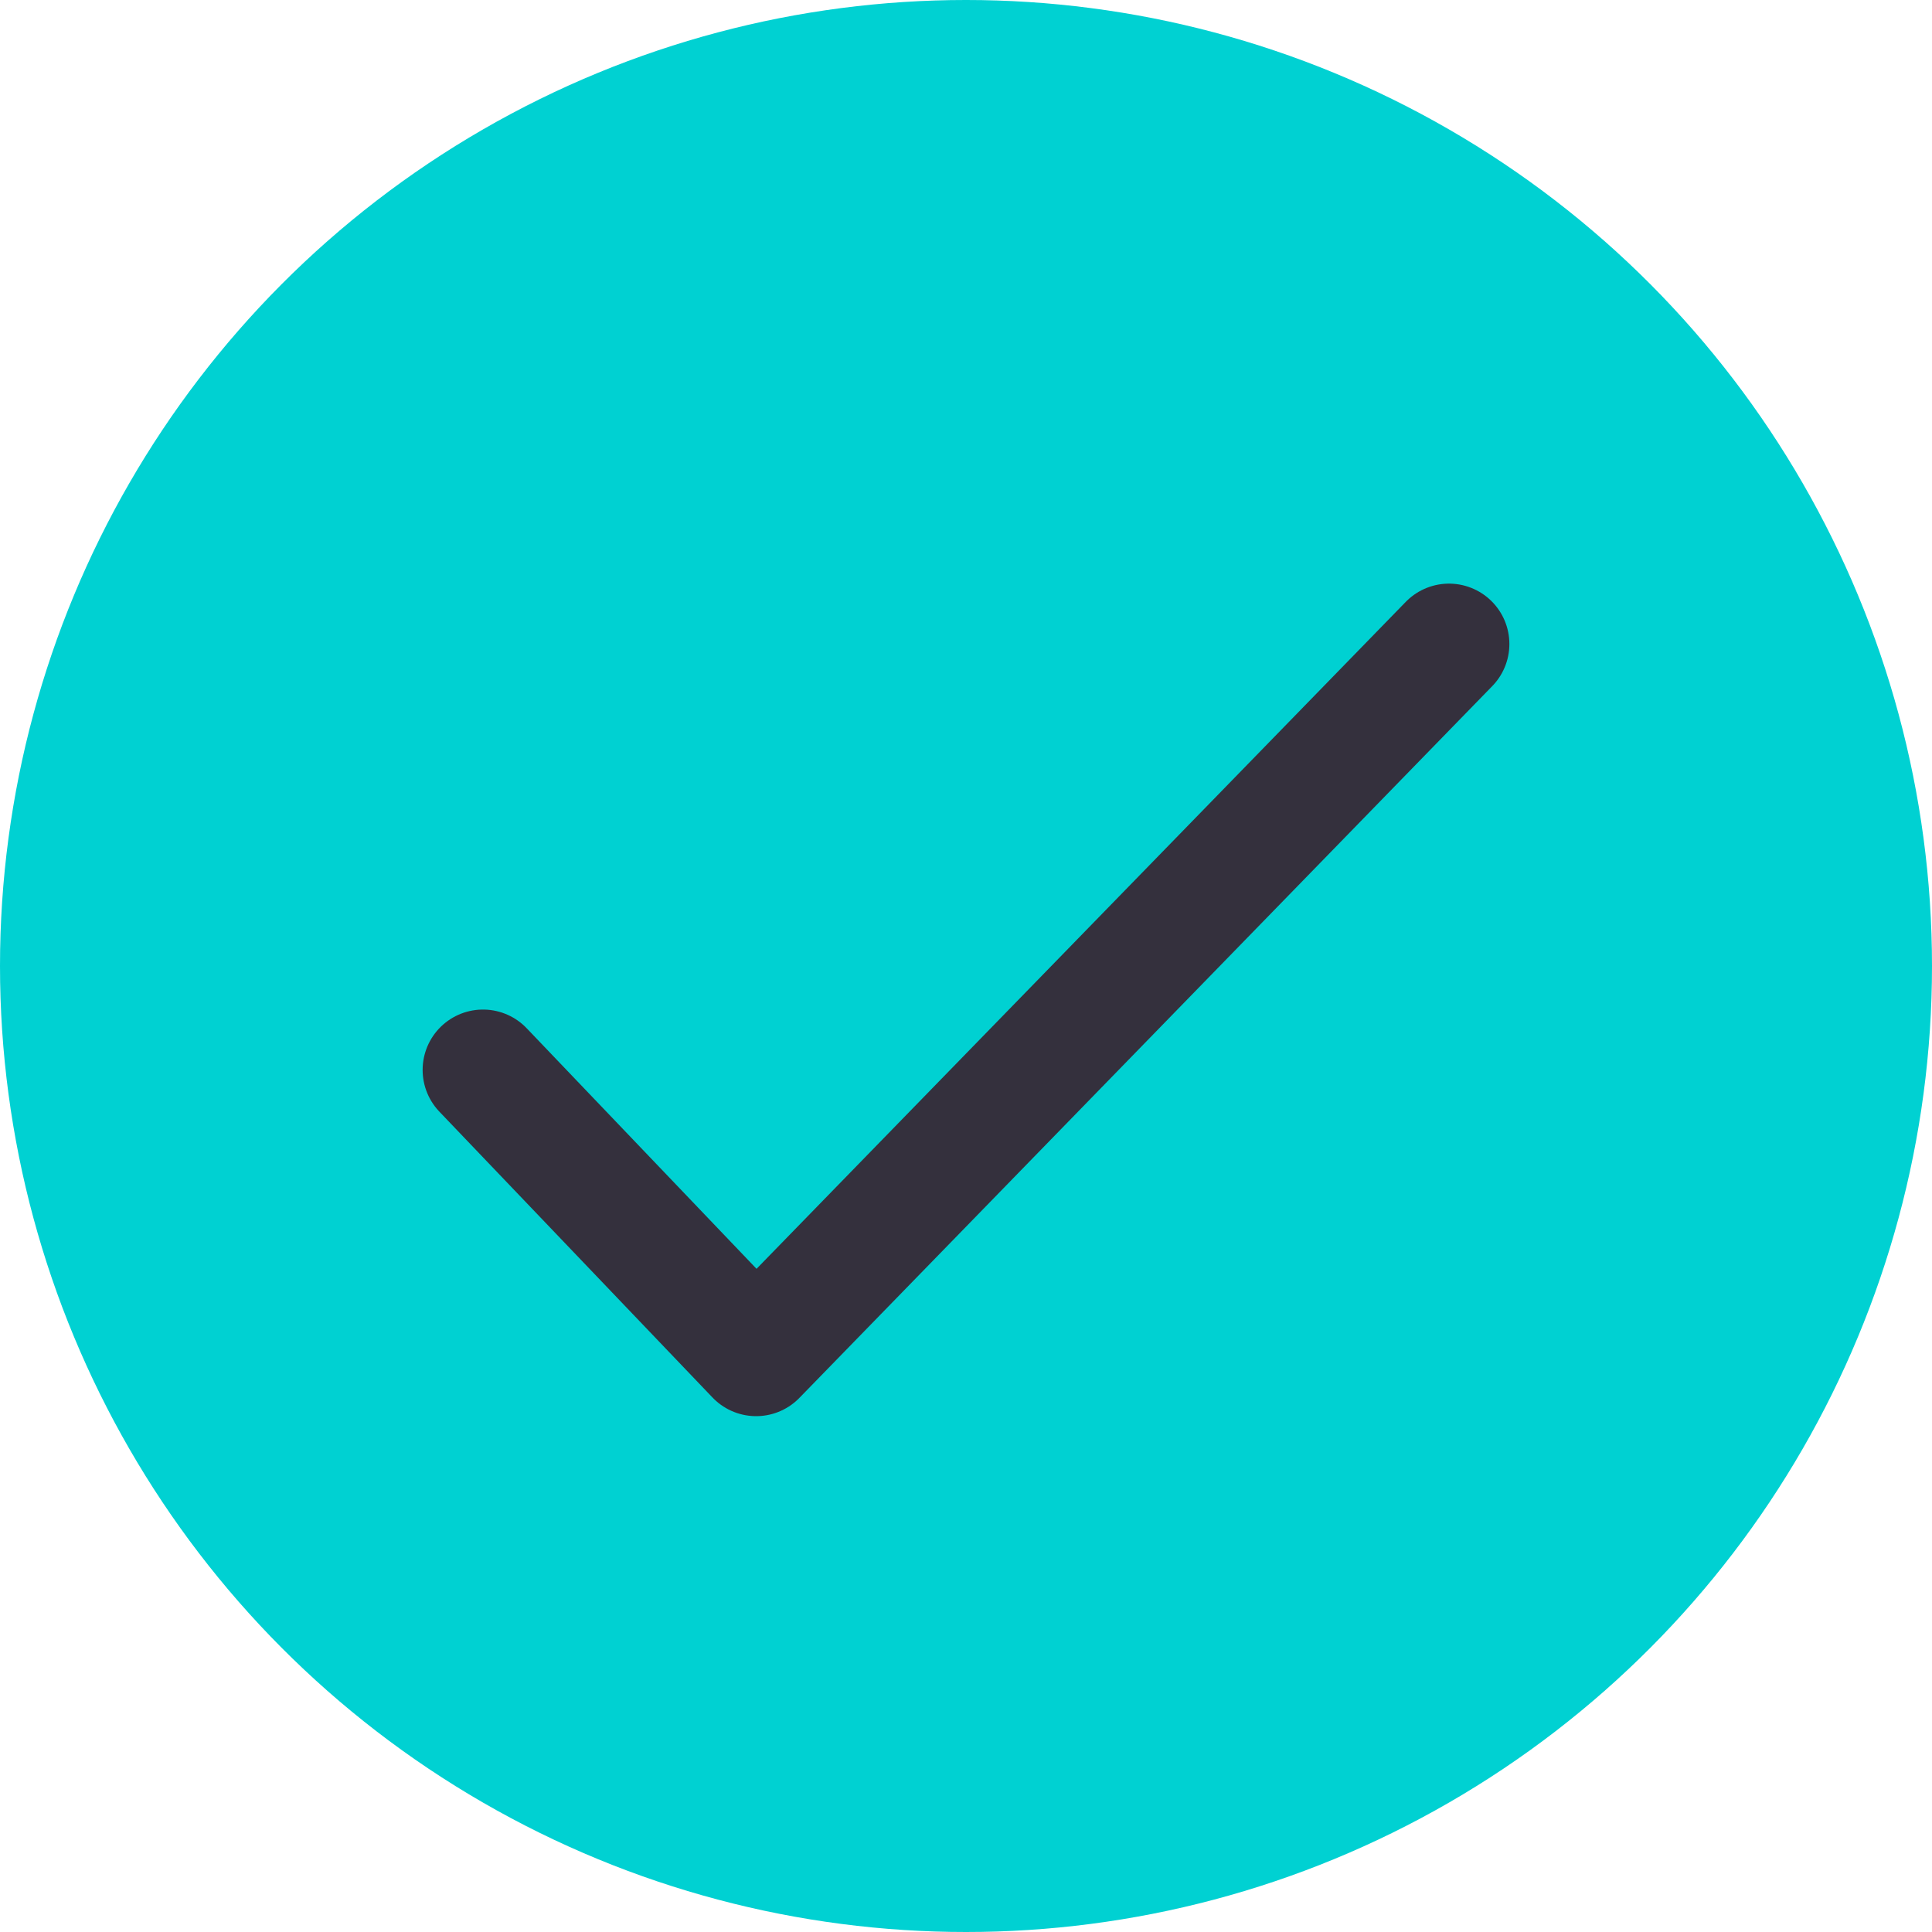 <?xml version="1.0" encoding="UTF-8"?>
<svg width="24px" height="24px" viewBox="0 0 24 24" version="1.1" xmlns="http://www.w3.org/2000/svg" xmlns:xlink="http://www.w3.org/1999/xlink">
    <title>IQOS_ILUMA_PDP_Accesories_Product_ConfigureAndBuy_GreyTick_Global_Desktop_2x</title>
    <g id="IQOS_ILUMA_PDP_Accesories_Product_ConfigureAndBuy_GreyTick_Global_Desktop" stroke="none" stroke-width="1" fill="none" fill-rule="evenodd">
        <g id="Group">
            <circle id="Oval" fill="#00D1D2" cx="12" cy="12" r="12"></circle>
            <polyline id="Path4" stroke="#34303D" stroke-width="1.5" stroke-linecap="round" stroke-linejoin="round" fill-rule="nonzero" points="6 13.291 9.393 16.842 18 8"></polyline>
        </g>
    </g>
</svg>